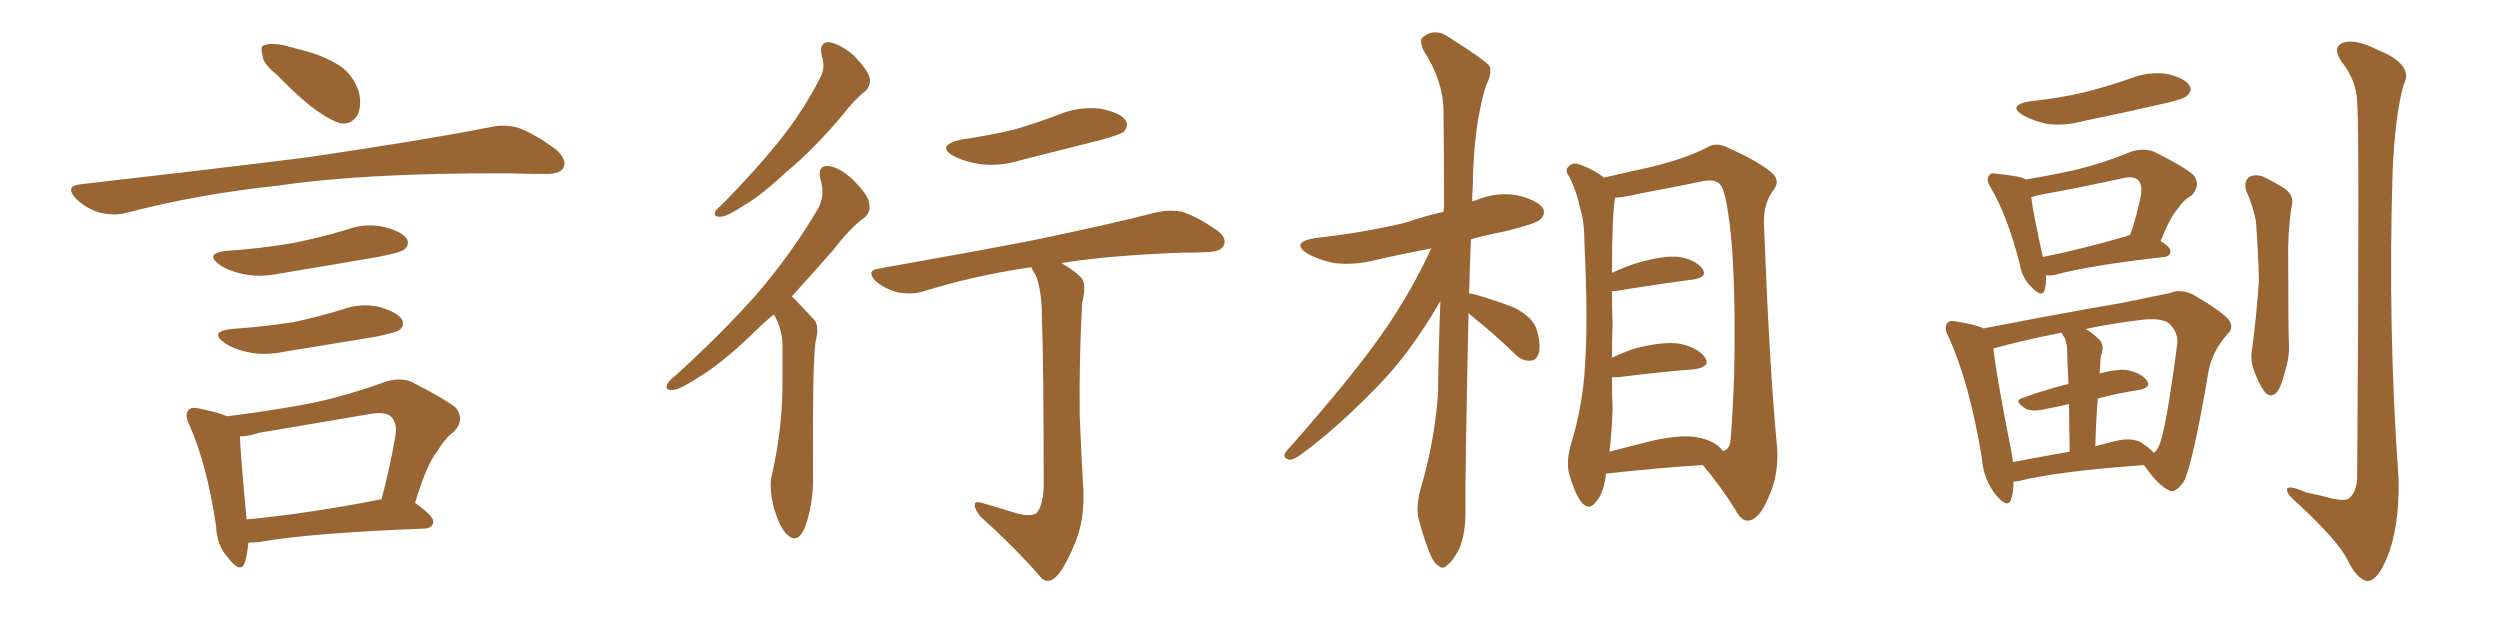 <svg xmlns="http://www.w3.org/2000/svg" xmlns:xlink="http://www.w3.org/1999/xlink" width="600" height="150"><path fill="#996633" padding="10" d="M66.21 17.72L66.21 17.72Q63.13 15.23 62.99 13.33L62.99 13.33Q62.40 10.99 63.43 10.84L63.43 10.84Q65.04 10.25 68.12 10.84L68.12 10.84Q70.17 11.43 72.36 12.01L72.36 12.01Q77.49 13.18 81.59 15.82L81.59 15.82Q84.81 18.02 86.13 22.12L86.13 22.12Q86.87 25.20 85.84 27.54L85.84 27.54Q84.38 30.03 81.59 29.59L81.59 29.59Q79.39 28.86 76.61 26.95L76.61 26.95Q72.80 24.46 66.21 17.72ZM19.19 44.24L19.19 44.24Q48.78 40.87 73.54 37.79L73.54 37.79Q101.51 33.69 117.92 30.47L117.92 30.47Q121.44 29.74 124.66 30.76L124.66 30.76Q128.47 32.23 133.45 35.89L133.45 35.89Q136.23 38.38 135.21 40.28L135.21 40.28Q134.47 41.75 130.96 41.75L130.96 41.75Q126.86 41.75 122.02 41.60L122.02 41.60Q87.74 41.46 66.94 44.53L66.94 44.53Q47.46 46.58 30.18 51.12L30.18 51.12Q27.39 51.86 23.73 50.98L23.73 50.98Q20.51 49.95 18.16 47.61L18.16 47.61Q15.53 44.68 19.19 44.24ZM54.35 60.21L54.35 60.21Q62.99 59.62 70.46 58.30L70.46 58.30Q77.05 56.98 83.35 55.08L83.35 55.08Q87.74 53.47 92.29 54.49L92.29 54.49Q96.68 55.66 97.71 57.42L97.71 57.42Q98.29 58.89 96.97 59.91L96.97 59.91Q96.09 60.64 90.67 61.67L90.67 61.67Q78.81 63.72 67.24 65.63L67.24 65.63Q62.40 66.65 58.30 65.77L58.30 65.77Q54.93 65.04 52.73 63.57L52.73 63.57Q48.93 60.79 54.35 60.21ZM55.52 78.96L55.52 78.96Q63.57 78.37 70.31 77.34L70.31 77.34Q76.46 76.03 82.18 74.27L82.18 74.27Q86.57 72.66 91.11 73.68L91.11 73.68Q95.51 75 96.53 76.76L96.53 76.76Q97.12 78.22 95.80 79.25L95.80 79.25Q94.92 79.83 89.94 80.86L89.94 80.86Q78.96 82.62 68.41 84.38L68.41 84.38Q63.57 85.40 59.47 84.52L59.47 84.52Q56.10 83.79 53.91 82.32L53.91 82.32Q50.10 79.54 55.52 78.96ZM99.61 120.70L99.61 120.70Q104.15 123.93 104.00 125.24L104.00 125.24Q103.86 126.71 101.95 126.86L101.95 126.86Q74.71 127.88 62.26 130.08L62.26 130.08Q60.64 130.22 59.62 130.22L59.62 130.22Q59.33 133.15 58.74 135.06L58.74 135.06Q57.71 137.84 54.64 133.74L54.64 133.74Q52.00 130.81 51.86 126.27L51.86 126.27Q49.66 111.47 45.56 102.25L45.56 102.25Q44.09 99.32 45.41 98.29L45.41 98.29Q46.00 97.56 48.19 98.14L48.19 98.14Q52.59 99.02 54.49 99.90L54.49 99.90Q65.33 98.58 75.15 96.68L75.15 96.68Q83.35 94.92 92.29 91.70L92.29 91.70Q95.80 90.53 98.58 91.55L98.58 91.55Q106.64 95.65 109.42 97.85L109.42 97.85Q111.62 100.78 108.98 103.56L108.98 103.56Q106.79 105.18 104.88 108.40L104.88 108.40Q102.39 111.47 99.61 120.70ZM62.26 103.86L62.26 103.86L62.26 103.86Q59.47 104.74 57.57 104.74L57.57 104.74Q57.71 108.84 59.18 124.66L59.18 124.66Q73.54 123.34 91.55 119.82L91.55 119.82Q93.46 112.94 94.92 104.44L94.92 104.44Q95.36 101.51 93.90 100.05L93.90 100.05Q92.58 98.73 89.06 99.32L89.06 99.32Q76.03 101.51 62.26 103.86ZM197.17 13.18L197.17 13.18Q196.58 10.11 198.93 10.11L198.93 10.11Q201.71 10.55 204.93 13.33L204.93 13.33Q208.30 16.85 208.74 18.75L208.74 18.75Q209.03 20.65 207.57 21.97L207.57 21.97Q205.22 23.73 202.15 27.69L202.15 27.69Q194.97 36.18 188.82 41.16L188.82 41.16Q182.96 46.73 178.42 49.37L178.42 49.37Q174.46 52.00 173.00 52.00L173.00 52.00Q171.09 52.15 171.68 50.68L171.68 50.68Q172.27 49.95 173.73 48.63L173.73 48.63Q181.20 41.02 186.91 33.98L186.91 33.98Q192.77 26.66 196.88 18.60L196.88 18.60Q198.19 16.26 197.17 13.18ZM185.74 75.44L185.74 75.44Q183.25 77.49 181.35 79.39L181.35 79.39Q173.29 87.30 166.99 90.97L166.99 90.97Q162.89 93.60 161.43 93.60L161.43 93.60Q159.52 93.75 160.11 92.29L160.11 92.29Q160.55 91.26 162.01 90.23L162.01 90.23Q173.00 80.27 181.35 70.90L181.35 70.90Q189.84 61.08 196.14 50.39L196.14 50.39Q198.19 47.02 196.88 42.92L196.88 42.92Q196.14 39.70 198.78 39.84L198.78 39.84Q201.56 40.14 204.79 43.21L204.79 43.21Q208.45 46.88 208.59 48.78L208.59 48.78Q209.03 50.83 207.57 52.15L207.57 52.15Q204.20 54.49 199.80 60.21L199.80 60.21Q194.53 66.21 189.99 71.19L189.99 71.19Q190.43 71.34 190.87 71.92L190.87 71.92Q192.77 73.97 195.41 76.76L195.41 76.76Q196.73 78.22 195.70 82.18L195.70 82.18Q194.97 88.04 195.12 114.40L195.12 114.40Q195.26 121.00 193.07 126.86L193.07 126.86Q191.31 130.66 188.96 128.32L188.96 128.32Q187.21 126.86 185.74 121.88L185.74 121.88Q184.57 117.19 185.16 114.40L185.16 114.40Q187.94 102.39 187.79 90.82L187.79 90.82Q187.79 86.57 187.79 82.47L187.79 82.47Q187.65 78.96 185.89 75.73L185.89 75.73Q185.74 75.59 185.74 75.44ZM230.42 33.54L230.42 33.54Q237.45 32.52 243.60 31.05L243.60 31.05Q249.02 29.44 254.00 27.54L254.00 27.54Q258.98 25.49 263.96 26.07L263.96 26.07Q268.80 26.95 270.12 28.86L270.12 28.86Q271.00 30.18 269.68 31.64L269.68 31.64Q268.95 32.23 264.40 33.54L264.40 33.54Q254.59 36.04 245.21 38.38L245.21 38.38Q240.09 39.99 235.25 39.40L235.25 39.40Q231.59 38.82 228.96 37.50L228.96 37.50Q224.56 35.01 230.42 33.54ZM243.02 122.90L243.02 122.90L243.02 122.90Q246.97 124.22 248.73 123.19L248.73 123.19Q250.34 121.44 250.49 116.60L250.49 116.60Q250.49 88.33 250.05 76.03L250.05 76.03Q250.05 69.73 248.58 66.06L248.58 66.06Q247.71 64.75 247.56 64.16L247.56 64.16Q246.83 64.16 246.24 64.31L246.24 64.31Q232.91 66.36 221.34 70.02L221.34 70.02Q218.70 70.75 215.48 70.17L215.48 70.17Q212.55 69.43 210.21 67.53L210.21 67.53Q207.71 64.89 210.94 64.45L210.94 64.45Q230.86 60.94 247.71 57.71L247.71 57.71Q266.75 53.76 277.44 50.98L277.44 50.98Q280.66 50.24 283.74 50.83L283.74 50.83Q287.26 52.00 291.80 55.08L291.80 55.08Q294.58 56.98 293.70 58.89L293.70 58.89Q293.12 60.35 289.89 60.50L289.89 60.50Q287.11 60.64 283.89 60.64L283.89 60.64Q266.60 61.23 254.74 63.13L254.74 63.13Q258.69 65.48 259.72 66.94L259.72 66.94Q260.74 68.55 259.72 72.66L259.72 72.66Q258.98 85.69 259.13 99.76L259.13 99.76Q259.57 110.60 260.01 117.63L260.01 117.63Q260.30 124.66 258.11 130.08L258.11 130.08Q255.91 135.50 254.00 137.84L254.00 137.84Q251.95 140.33 250.05 138.87L250.05 138.87Q244.34 132.13 235.40 124.07L235.40 124.07Q233.94 122.31 233.94 121.29L233.94 121.29Q233.79 120.12 235.69 120.70L235.69 120.70Q239.79 121.88 243.02 122.90ZM352.44 75.15L352.44 75.15Q351.56 117.04 351.71 123.19L351.71 123.19Q351.71 128.03 350.24 131.69L350.24 131.69Q348.49 134.91 347.46 135.50L347.46 135.50Q346.29 136.82 345.26 135.79L345.26 135.79Q344.09 135.21 343.07 132.57L343.07 132.57Q341.60 128.91 340.72 125.39L340.72 125.39Q339.55 122.31 341.02 117.04L341.02 117.04Q344.24 106.20 345.12 94.63L345.12 94.63Q345.26 82.91 345.70 72.22L345.70 72.22Q338.53 84.67 330.62 92.72L330.62 92.72Q320.65 102.98 312.16 109.13L312.16 109.13Q310.40 110.45 309.38 110.30L309.38 110.30Q307.62 109.86 308.64 108.40L308.64 108.40Q325.63 89.21 332.81 78.52L332.81 78.52Q338.96 69.43 343.51 59.62L343.51 59.62Q336.47 60.94 330.18 62.40L330.18 62.40Q325.05 63.72 320.21 63.13L320.21 63.13Q316.55 62.40 313.92 60.94L313.92 60.94Q309.52 58.15 315.67 57.13L315.67 57.13Q327.39 55.81 337.21 53.47L337.21 53.47Q341.89 51.86 346.44 50.83L346.44 50.83Q346.44 50.10 346.58 49.95L346.58 49.95Q346.58 37.50 346.44 26.81L346.44 26.81Q346.44 19.48 341.60 12.01L341.60 12.01Q340.58 9.52 341.46 8.94L341.46 8.94Q344.53 6.45 348.19 9.23L348.19 9.23Q356.54 14.50 357.57 15.97L357.57 15.97Q358.01 18.02 356.69 20.36L356.69 20.36Q353.61 30.18 353.47 44.82L353.47 44.82Q353.32 46.58 353.32 48.34L353.32 48.34Q353.76 48.19 354.20 48.05L354.20 48.05Q359.18 46.00 364.16 46.88L364.16 46.88Q368.99 48.05 370.31 49.95L370.31 49.95Q371.04 51.42 369.58 52.73L369.58 52.73Q368.41 53.76 361.23 55.52L361.23 55.52Q356.69 56.40 353.03 57.42L353.03 57.42Q352.73 64.16 352.59 70.46L352.59 70.46Q353.32 70.46 353.76 70.61L353.76 70.61Q358.89 72.07 363.43 73.83L363.43 73.83Q367.97 76.17 368.85 79.25L368.85 79.25Q369.87 82.91 369.29 84.81L369.29 84.81Q368.70 86.57 367.24 86.57L367.24 86.57Q365.33 86.72 363.57 84.96L363.57 84.96Q358.89 80.42 354.35 76.76L354.35 76.76Q353.03 75.73 352.44 75.15ZM385.40 113.67L385.40 113.67Q385.40 113.96 385.40 114.11L385.40 114.11Q384.81 118.65 382.91 120.56L382.91 120.56Q381.45 122.61 379.69 120.70L379.69 120.70Q378.08 118.80 376.61 113.82L376.61 113.82Q375.88 111.04 376.90 107.08L376.90 107.08Q379.98 97.12 380.42 87.30L380.42 87.30Q381.15 76.90 380.27 58.45L380.27 58.45Q380.27 53.17 379.25 50.10L379.25 50.10Q378.52 46.29 376.76 42.63L376.76 42.63Q375.59 41.16 376.17 40.28L376.17 40.28Q377.05 39.11 378.37 39.26L378.37 39.26Q381.88 40.28 384.96 42.63L384.96 42.63Q388.62 41.75 395.36 40.28L395.36 40.28Q404.15 38.23 409.57 35.45L409.57 35.45Q411.91 33.98 414.70 35.45L414.70 35.45Q422.90 39.11 425.68 41.89L425.68 41.89Q427.15 43.65 425.68 45.56L425.68 45.56Q423.19 48.78 423.34 53.61L423.34 53.61Q424.66 87.89 426.42 106.49L426.42 106.49Q427.15 113.67 424.37 119.53L424.37 119.53Q422.17 124.80 419.53 124.95L419.53 124.95Q417.92 125.10 416.46 122.31L416.46 122.31Q413.23 117.04 408.69 111.62L408.69 111.62Q398.58 112.21 385.40 113.67ZM407.81 105.03L407.81 105.03L407.81 105.03Q411.77 105.91 413.53 108.25L413.53 108.25Q414.84 107.96 415.28 106.20L415.28 106.20Q415.72 101.66 416.16 90.97L416.16 90.97Q416.60 73.24 415.72 59.91L415.72 59.91Q414.55 45.56 412.65 44.09L412.65 44.09Q411.33 42.92 408.54 43.51L408.54 43.51Q401.66 44.97 393.60 46.44L393.60 46.44Q389.94 47.31 387.60 47.46L387.60 47.46Q386.87 52.15 386.87 65.48L386.87 65.48Q389.65 64.16 392.87 63.13L392.87 63.13Q399.32 61.23 402.98 61.67L402.98 61.67Q406.79 62.26 408.54 64.45L408.54 64.45Q410.01 66.50 406.35 67.09L406.35 67.09Q398.29 68.12 387.60 69.87L387.60 69.87Q387.01 69.87 386.87 69.87L386.87 69.87Q386.87 73.54 387.01 77.93L387.01 77.93Q386.87 81.74 386.87 85.84L386.87 85.84Q389.06 84.81 391.85 83.79L391.85 83.79Q398.88 81.88 402.98 82.47L402.98 82.47Q407.37 83.35 409.13 85.69L409.13 85.69Q410.74 88.04 406.64 88.62L406.64 88.62Q398.88 89.21 388.33 90.53L388.33 90.53Q387.45 90.53 386.87 90.53L386.87 90.53Q386.87 94.19 387.01 98.14L387.01 98.14Q386.87 103.42 386.28 108.40L386.28 108.40Q391.26 107.08 396.68 105.76L396.68 105.76Q403.71 104.15 407.81 105.03ZM487.06 24.32L487.06 24.32Q494.24 23.58 500.39 22.12L500.39 22.12Q506.10 20.65 511.08 18.90L511.08 18.90Q515.48 17.14 520.02 17.72L520.02 17.72Q524.41 18.75 525.44 20.51L525.44 20.51Q526.32 21.68 524.85 23.00L524.85 23.00Q524.27 23.73 519.73 24.76L519.73 24.76Q509.62 27.10 500.24 29.00L500.24 29.00Q495.41 30.32 491.31 29.74L491.31 29.74Q487.94 29.00 485.60 27.69L485.60 27.69Q481.64 25.34 487.06 24.32ZM491.02 66.06L491.02 66.06Q491.16 68.12 490.72 69.58L490.72 69.58Q490.14 71.63 487.50 68.85L487.50 68.85Q485.30 66.80 484.72 63.28L484.72 63.28Q481.79 51.86 477.83 45.12L477.83 45.12Q476.51 43.07 477.39 42.19L477.39 42.19Q477.69 41.31 479.44 41.75L479.44 41.75Q484.72 42.19 486.18 43.07L486.18 43.07Q492.48 42.04 498.34 40.72L498.34 40.72Q504.93 39.11 511.67 36.33L511.67 36.33Q514.75 35.45 517.09 36.47L517.09 36.47Q524.12 39.99 526.32 41.89L526.32 41.89Q528.37 44.24 526.03 46.88L526.03 46.88Q524.12 47.90 522.66 50.10L522.66 50.10Q520.90 52.00 518.55 57.86L518.55 57.86Q520.90 59.33 520.90 60.21L520.90 60.21Q520.90 61.52 519.43 61.67L519.43 61.67Q501.42 63.72 493.36 65.92L493.36 65.92Q492.04 66.21 491.02 66.06ZM510.35 56.69L510.35 56.69Q510.79 56.40 511.23 56.40L511.23 56.40Q512.84 51.86 513.87 46.58L513.87 46.58Q514.16 44.24 513.13 43.21L513.13 43.21Q512.11 42.19 509.47 42.77L509.47 42.77Q499.51 44.97 488.96 46.88L488.96 46.88Q488.09 47.17 487.50 47.31L487.50 47.31Q487.94 51.12 490.28 61.67L490.28 61.67Q499.22 59.91 510.35 56.69ZM483.25 115.58L483.25 115.58Q483.25 118.07 482.67 119.82L482.67 119.82Q481.93 122.17 479.15 118.95L479.15 118.95Q476.07 115.28 475.63 109.86L475.63 109.86Q472.71 91.99 467.72 81.01L467.72 81.01Q466.41 78.52 467.43 77.49L467.43 77.49Q467.87 76.76 469.78 77.20L469.78 77.20Q474.17 77.93 476.07 78.81L476.07 78.81Q482.37 77.64 489.84 76.17L489.84 76.17Q500.98 74.12 509.47 72.66L509.47 72.66Q515.92 71.34 520.90 70.31L520.90 70.31Q523.10 69.29 526.17 70.61L526.17 70.61Q532.32 74.12 534.67 76.46L534.67 76.46Q536.43 78.52 534.52 80.27L534.52 80.27Q531.15 84.08 530.13 88.62L530.13 88.62L530.13 88.62Q526.32 111.18 524.12 115.58L524.12 115.58Q521.92 118.65 520.46 117.63L520.46 117.63Q517.97 116.46 514.89 112.06L514.89 112.06Q514.60 111.77 514.60 111.62L514.60 111.62Q493.95 113.09 484.57 115.43L484.57 115.43Q483.84 115.58 483.25 115.58ZM513.87 106.20L513.87 106.20Q516.06 107.67 516.94 108.69L516.94 108.69Q517.68 108.11 518.12 107.08L518.12 107.08Q519.73 103.86 522.51 82.76L522.51 82.76Q522.95 80.13 520.75 77.78L520.75 77.78Q518.99 76.17 514.01 76.76L514.01 76.76Q506.69 77.64 500.54 78.96L500.54 78.96Q502.15 79.83 503.91 81.59L503.91 81.59Q505.22 83.06 504.20 85.40L504.20 85.40Q504.05 86.43 504.05 87.89L504.05 87.89Q503.91 88.62 503.91 89.65L503.91 89.65Q507.57 88.62 510.21 88.77L510.21 88.77Q513.72 89.36 515.19 91.26L515.19 91.26Q516.50 93.02 513.28 93.60L513.28 93.60Q508.45 94.34 503.47 95.65L503.47 95.65Q503.03 100.93 502.88 107.08L502.88 107.08Q505.08 106.49 507.42 105.91L507.42 105.91Q511.52 104.88 513.87 106.20ZM483.11 110.89L483.11 110.89Q489.26 109.72 496.73 108.40L496.73 108.40Q496.58 101.51 496.58 96.97L496.58 96.97Q493.51 97.71 490.28 98.29L490.28 98.29Q487.50 98.88 486.04 98.00L486.04 98.00Q483.11 96.09 485.45 95.51L485.45 95.51Q490.58 93.60 496.44 92.14L496.44 92.14Q496.14 86.28 496.14 84.96L496.14 84.96Q496.14 82.62 495.56 81.15L495.56 81.15Q494.97 80.42 494.82 79.83L494.82 79.83Q485.16 81.74 478.42 83.64L478.42 83.64Q479.00 89.50 482.67 108.11L482.67 108.11Q482.96 109.42 483.11 110.89ZM539.06 45.70L539.06 45.70Q538.48 43.51 539.79 42.48L539.79 42.48Q541.11 41.75 543.02 42.33L543.02 42.33Q545.51 43.51 547.85 44.97L547.85 44.97Q550.93 46.73 549.90 49.95L549.90 49.95Q549.02 56.25 549.17 62.40L549.17 62.40Q549.17 77.05 549.32 82.03L549.32 82.03Q549.61 85.55 548.29 89.50L548.29 89.50Q547.56 92.58 546.53 94.04L546.53 94.04Q545.07 95.65 543.60 94.19L543.60 94.19Q542.14 92.14 541.11 89.36L541.11 89.36Q539.94 86.43 540.53 83.64L540.53 83.64Q541.70 74.41 542.14 67.38L542.14 67.38Q541.99 60.50 541.41 52.88L541.41 52.88Q540.53 48.93 539.06 45.70ZM565.72 24.61L565.72 24.61L565.72 24.61Q565.58 19.34 562.06 14.94L562.06 14.94Q559.57 11.28 562.35 10.25L562.35 10.25Q565.28 9.23 570.70 12.01L570.70 12.01Q579.49 15.53 576.86 20.36L576.86 20.36Q574.80 27.69 574.22 41.46L574.22 41.46Q573.05 78.66 575.68 115.28L575.68 115.28Q575.83 127.00 572.75 134.18L572.75 134.18Q570.41 139.60 568.07 139.45L568.07 139.45Q565.58 139.01 563.23 134.03L563.23 134.03Q560.89 129.64 551.95 121.29L551.95 121.29Q549.02 118.80 548.88 117.77L548.88 117.77Q548.58 116.02 553.56 118.21L553.56 118.21Q556.64 118.80 559.86 119.68L559.86 119.68Q562.65 120.26 563.67 119.68L563.67 119.68Q565.58 118.21 565.72 114.70L565.72 114.70Q566.31 30.03 565.72 24.61Z"/></svg>